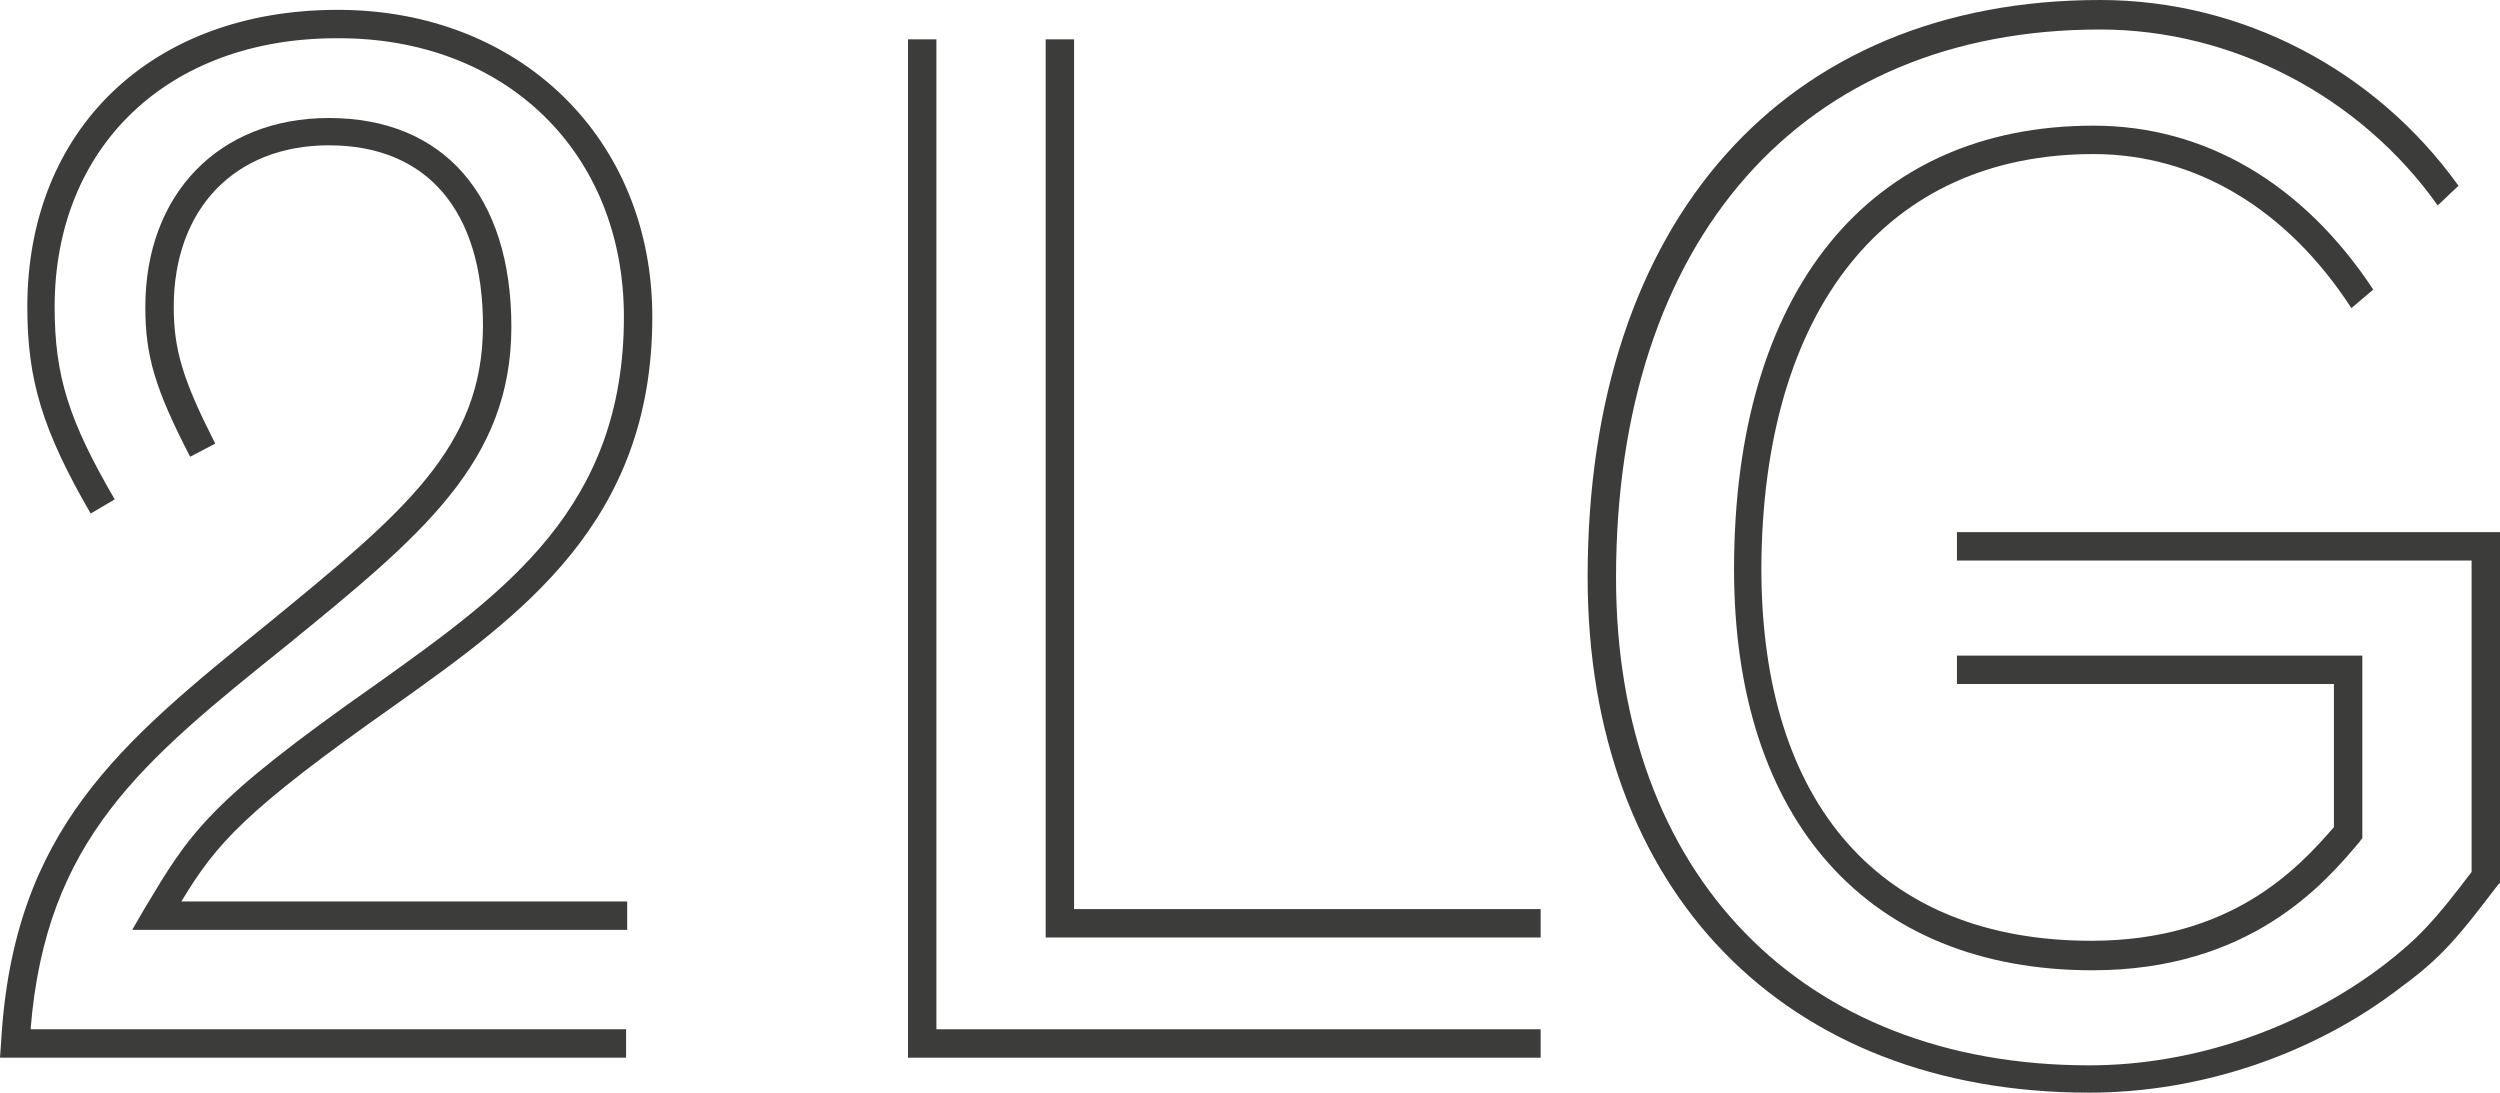 <?xml version="1.0" encoding="utf-8"?>
<!-- Generator: Adobe Illustrator 19.1.0, SVG Export Plug-In . SVG Version: 6.00 Build 0)  -->
<svg version="1.1" id="Layer_1" xmlns="http://www.w3.org/2000/svg" xmlns:xlink="http://www.w3.org/1999/xlink" x="0px" y="0px"
	 viewBox="0 0 228.8 100" style="enable-background:new 0 0 228.8 100;" xml:space="preserve">
<style type="text/css">
	.st0{fill:#3C3C3B;}
</style>
<g>
	<path class="st0" d="M36.2,64.5C47.7,56.3,59.7,47.8,59.7,29c0-16.3-12.1-28.1-28.8-28.1c-17,0-28.4,10.9-28.4,27.2
		c0,6.7,1.4,11.3,5.8,18.9l2.2-1.3c-4.2-7.2-5.5-11.3-5.5-17.6c0-14.7,10.4-24.6,25.8-24.6C46.3,3.4,57.1,14,57.1,29
		c0,17.5-10.9,25.2-22.5,33.5C18.9,73.5,17.4,76.2,13.2,83.2l-1.1,1.9h45.3v-2.6H16.6C19.8,77.2,22.4,74.2,36.2,64.5z"/>
	<path class="st0" d="M26.2,59.1C38.6,49,46.8,42.3,46.8,29.9c0-12-6.2-19.1-16.7-19.1c-10.1,0-16.8,7-16.8,17.3
		c0,4.5,0.9,7.5,4.1,13.7l2.3-1.2c-2.9-5.7-3.8-8.5-3.8-12.5c0-9,5.6-14.8,14.2-14.8c9,0,14.1,6,14.1,16.5
		c0,11.2-7.4,17.2-19.6,27.2C11,68,1.2,75.9,0.1,95.4L0,96.8h57.3v-2.6H2.8C4.2,76.8,13,69.7,26.2,59.1z"/>
	<polygon class="st0" points="85.7,3.6 83.1,3.6 83.1,96.8 141,96.8 141,94.2 85.7,94.2 	"/>
	<path class="st0" d="M191.6,14.1c9.3,0,17.7,5,23.6,14.1l2-1.7c-6.4-9.7-15.4-15-25.6-15c-20.6,0-32.9,15.2-32.9,40.6
		c0,23,12.3,36.7,32.8,36.7c14.4,0,21.2-7.9,24.4-11.7l0.3-0.4V60h-37.1v2.6h34.5v13.1c-3.3,3.8-9.4,10.4-22.2,10.4
		c-19.2,0-30.2-12.4-30.2-34.1C161.3,28.3,172.6,14.1,191.6,14.1z"/>
	<polygon class="st0" points="98.3,3.6 95.7,3.6 95.7,85.8 141,85.8 141,83.2 98.3,83.2 	"/>
	<path class="st0" d="M179.1,48.7v2.6h47.1v28.5c-3.4,4.5-4.9,6.1-8,8.5c-7.6,5.8-17.4,9.2-27,9.2c-26.3,0-43.3-17.5-43.3-44.6
		c0-31,17-50.2,44.3-50.2c12.1,0,23.8,6.1,30.9,16.1L225,17c-7.6-10.6-19.8-17-32.8-17c-28.9,0-46.9,20.2-46.9,52.8
		c0,28.7,18,47.2,45.9,47.2c10.2,0,20.6-3.5,28.6-9.7c3.7-2.7,5.3-4.7,8.8-9.3l0.3-0.3V48.7H179.1z"/>
</g>
</svg>
